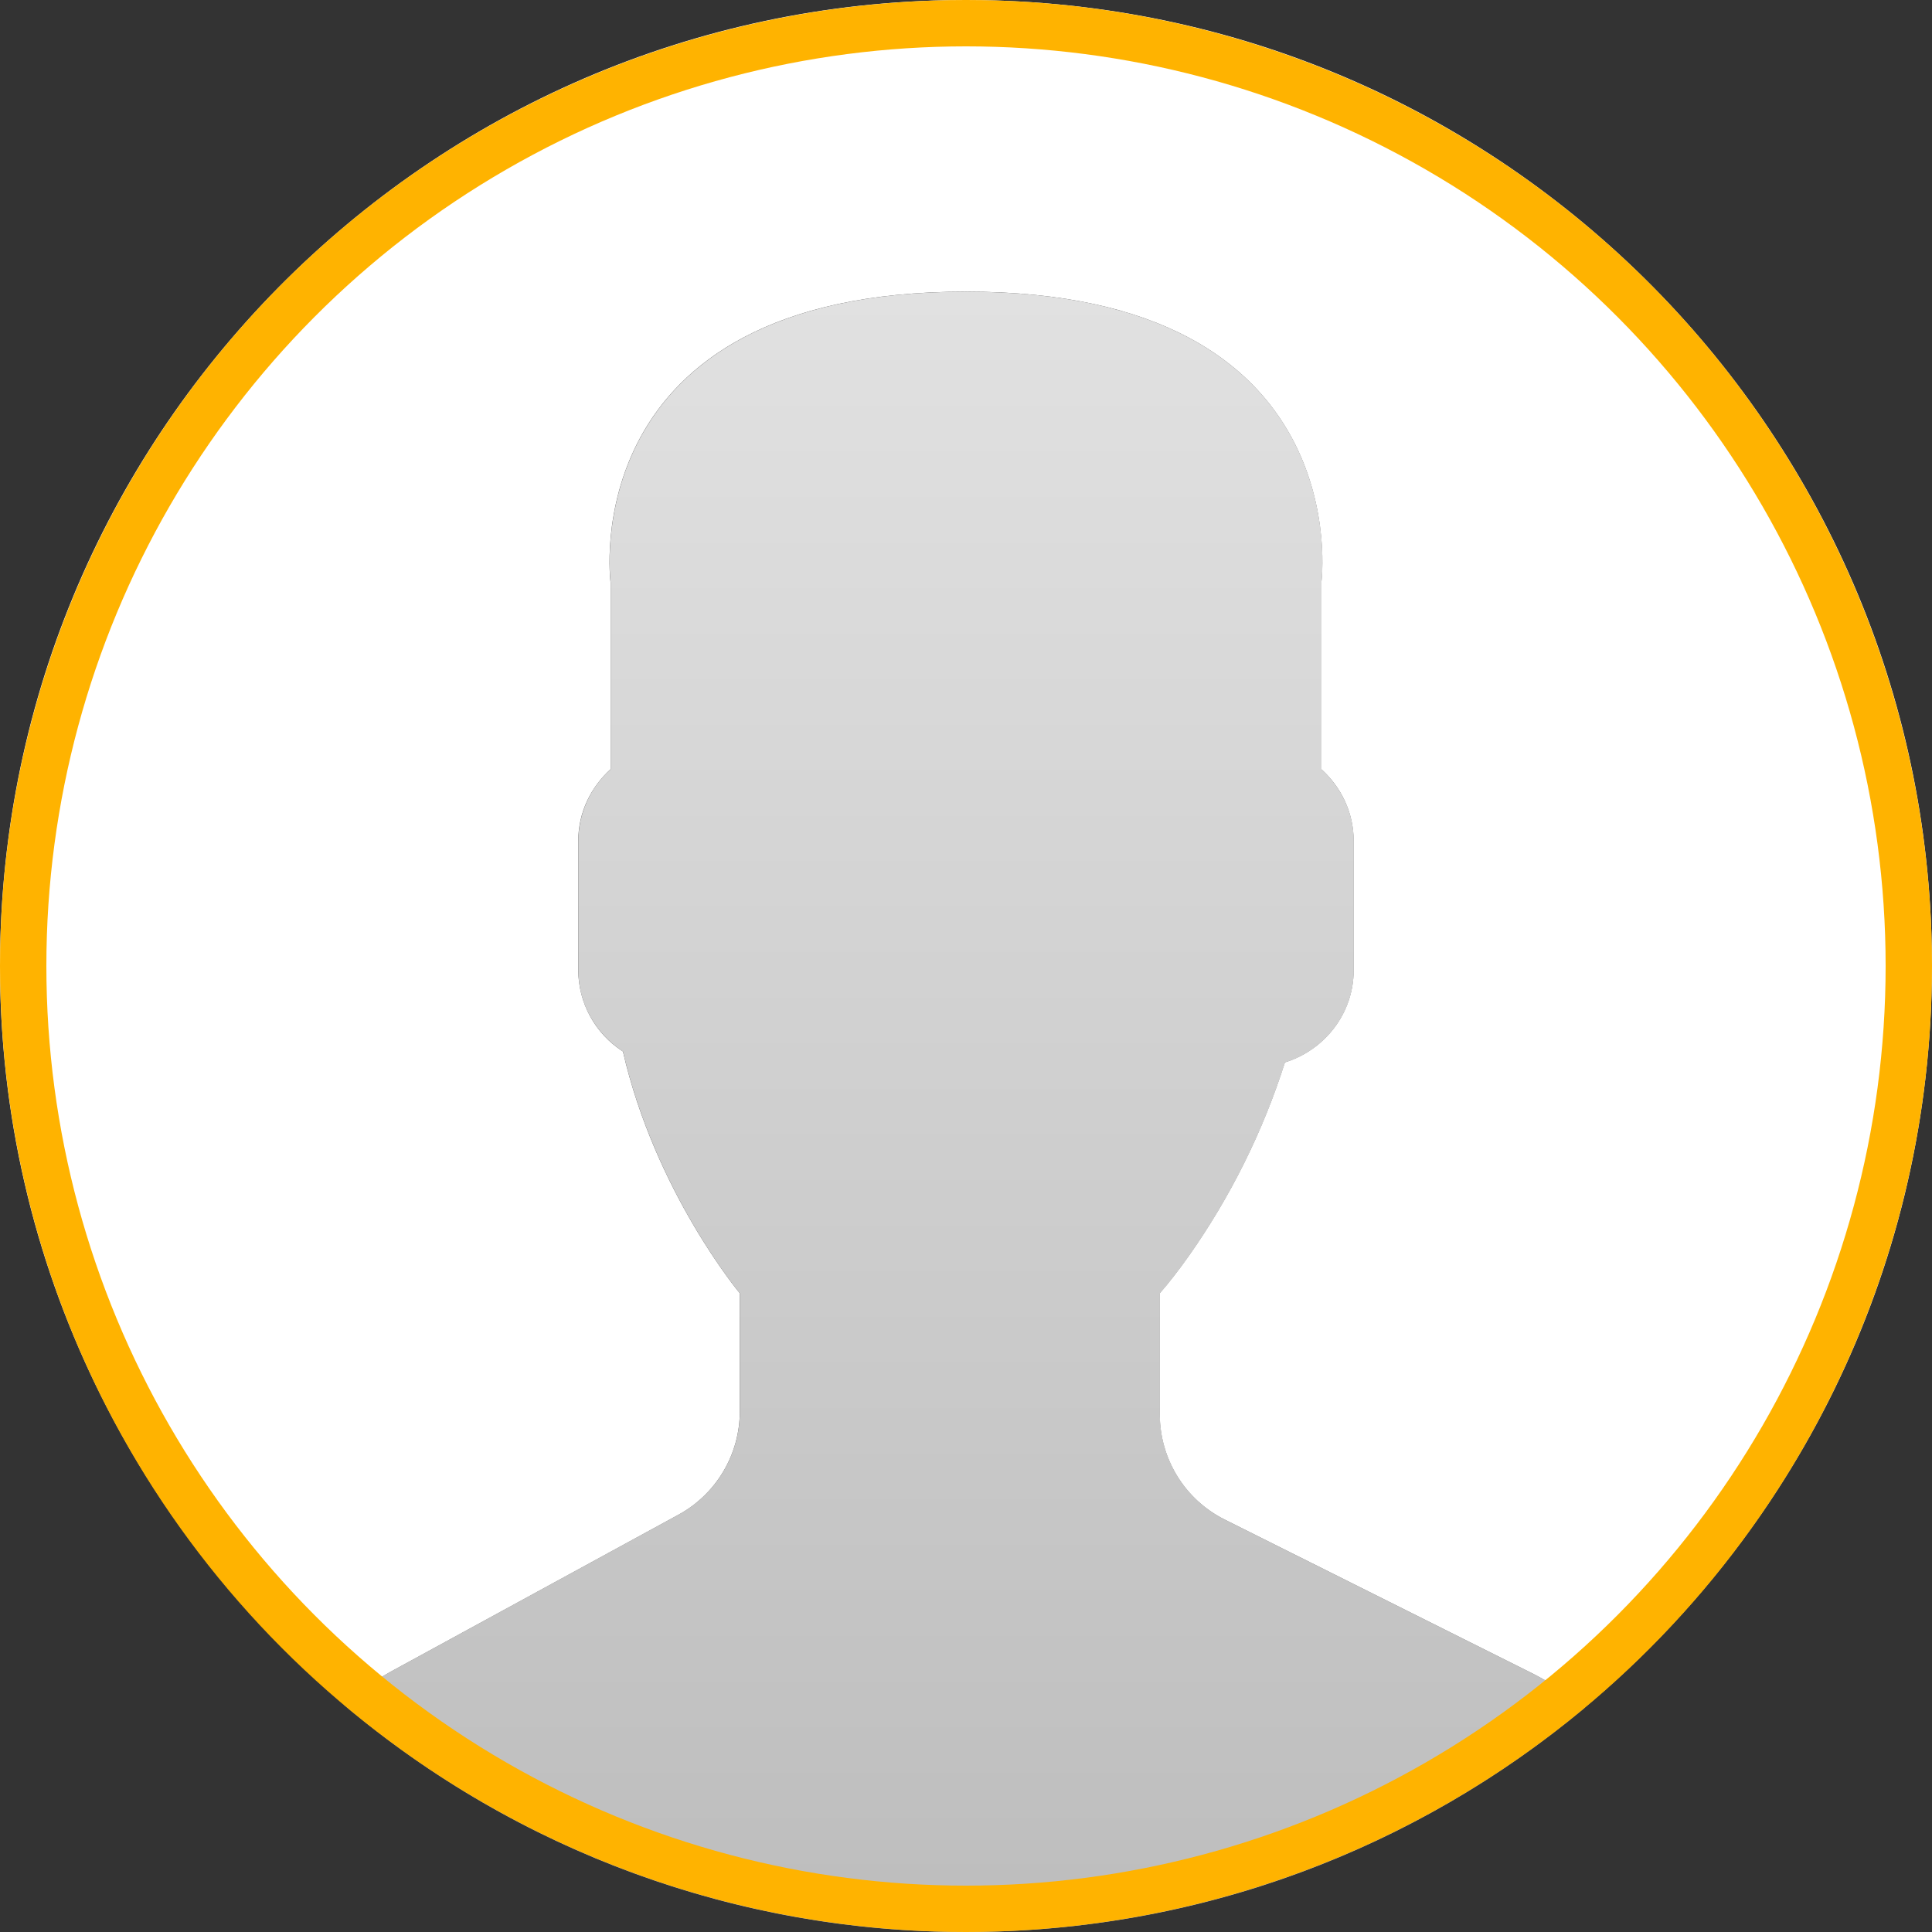 <svg width="125" height="125" viewBox="0 0 125 125" fill="none" xmlns="http://www.w3.org/2000/svg">
<rect x="0" y="0" width="125" height="125" fill="#333333" stroke="none"/>
<g id="Frame" clip-path="url(#clip0_511_459)">
<g id="Group">
<path id="Vector" d="M43.899 98L25.25 108.172C24.177 108.77 23.174 109.485 22.257 110.302C33.508 119.812 47.769 125.02 62.5 125C77.722 125 91.668 119.552 102.509 110.51C101.506 109.646 100.402 108.907 99.222 108.307L79.252 98.323C77.987 97.691 76.924 96.719 76.18 95.516C75.436 94.312 75.043 92.926 75.043 91.512V83.677C75.604 83.038 76.245 82.217 76.932 81.248C79.626 77.418 81.719 73.2 83.139 68.738C85.701 67.948 87.587 65.583 87.587 62.771V54.408C87.587 52.569 86.769 50.925 85.498 49.774V37.684C85.498 37.684 87.981 18.87 62.502 18.87C37.024 18.87 39.507 37.684 39.507 37.684V49.774C38.853 50.356 38.329 51.07 37.969 51.868C37.608 52.667 37.421 53.532 37.417 54.408V62.771C37.417 64.974 38.575 66.913 40.309 68.033C42.399 77.13 47.87 83.677 47.87 83.677V91.319C47.868 92.686 47.499 94.028 46.8 95.204C46.101 96.379 45.099 97.345 43.899 98Z" fill="url(#paint0_linear_511_459)"/>
<path id="Vector_2" d="M63.568 0.009C29.056 -0.58 0.599 26.92 0.009 61.431C-0.326 81 8.396 98.587 22.283 110.283C23.191 109.474 24.185 108.767 25.247 108.174L43.896 98.002C45.097 97.347 46.1 96.38 46.798 95.204C47.497 94.027 47.865 92.684 47.865 91.316V83.674C47.865 83.674 42.391 77.127 40.304 68.031C39.421 67.465 38.693 66.687 38.188 65.768C37.683 64.849 37.416 63.818 37.413 62.769V54.406C37.413 52.566 38.231 50.922 39.502 49.771V37.681C39.502 37.681 37.019 18.868 62.498 18.868C87.976 18.868 85.493 37.681 85.493 37.681V49.771C86.766 50.922 87.582 52.566 87.582 54.406V62.769C87.582 65.58 85.696 67.946 83.134 68.736C81.715 73.198 79.621 77.416 76.927 81.245C76.24 82.215 75.599 83.035 75.038 83.674V91.509C75.038 94.394 76.667 97.033 79.248 98.321L99.217 108.304C100.393 108.904 101.494 109.642 102.495 110.502C115.962 99.271 124.663 82.479 124.986 63.568C125.58 29.056 98.082 0.599 63.568 0.009Z" fill="white"/>
</g>
<circle id="Ellipse 16" cx="62.5" cy="62.5" r="61" stroke="#FFB300" stroke-width="3"/>
</g>
<defs>
<linearGradient id="paint0_linear_511_459" x1="62.383" y1="18.87" x2="62.383" y2="125" gradientUnits="userSpaceOnUse">
<stop stop-color="#E1E1E1"/>
<stop offset="1" stop-color="#BDBDBD"/>
</linearGradient>
<clipPath id="clip0_511_459">
<rect width="125" height="125" fill="white"/>
</clipPath>
</defs>
</svg>
